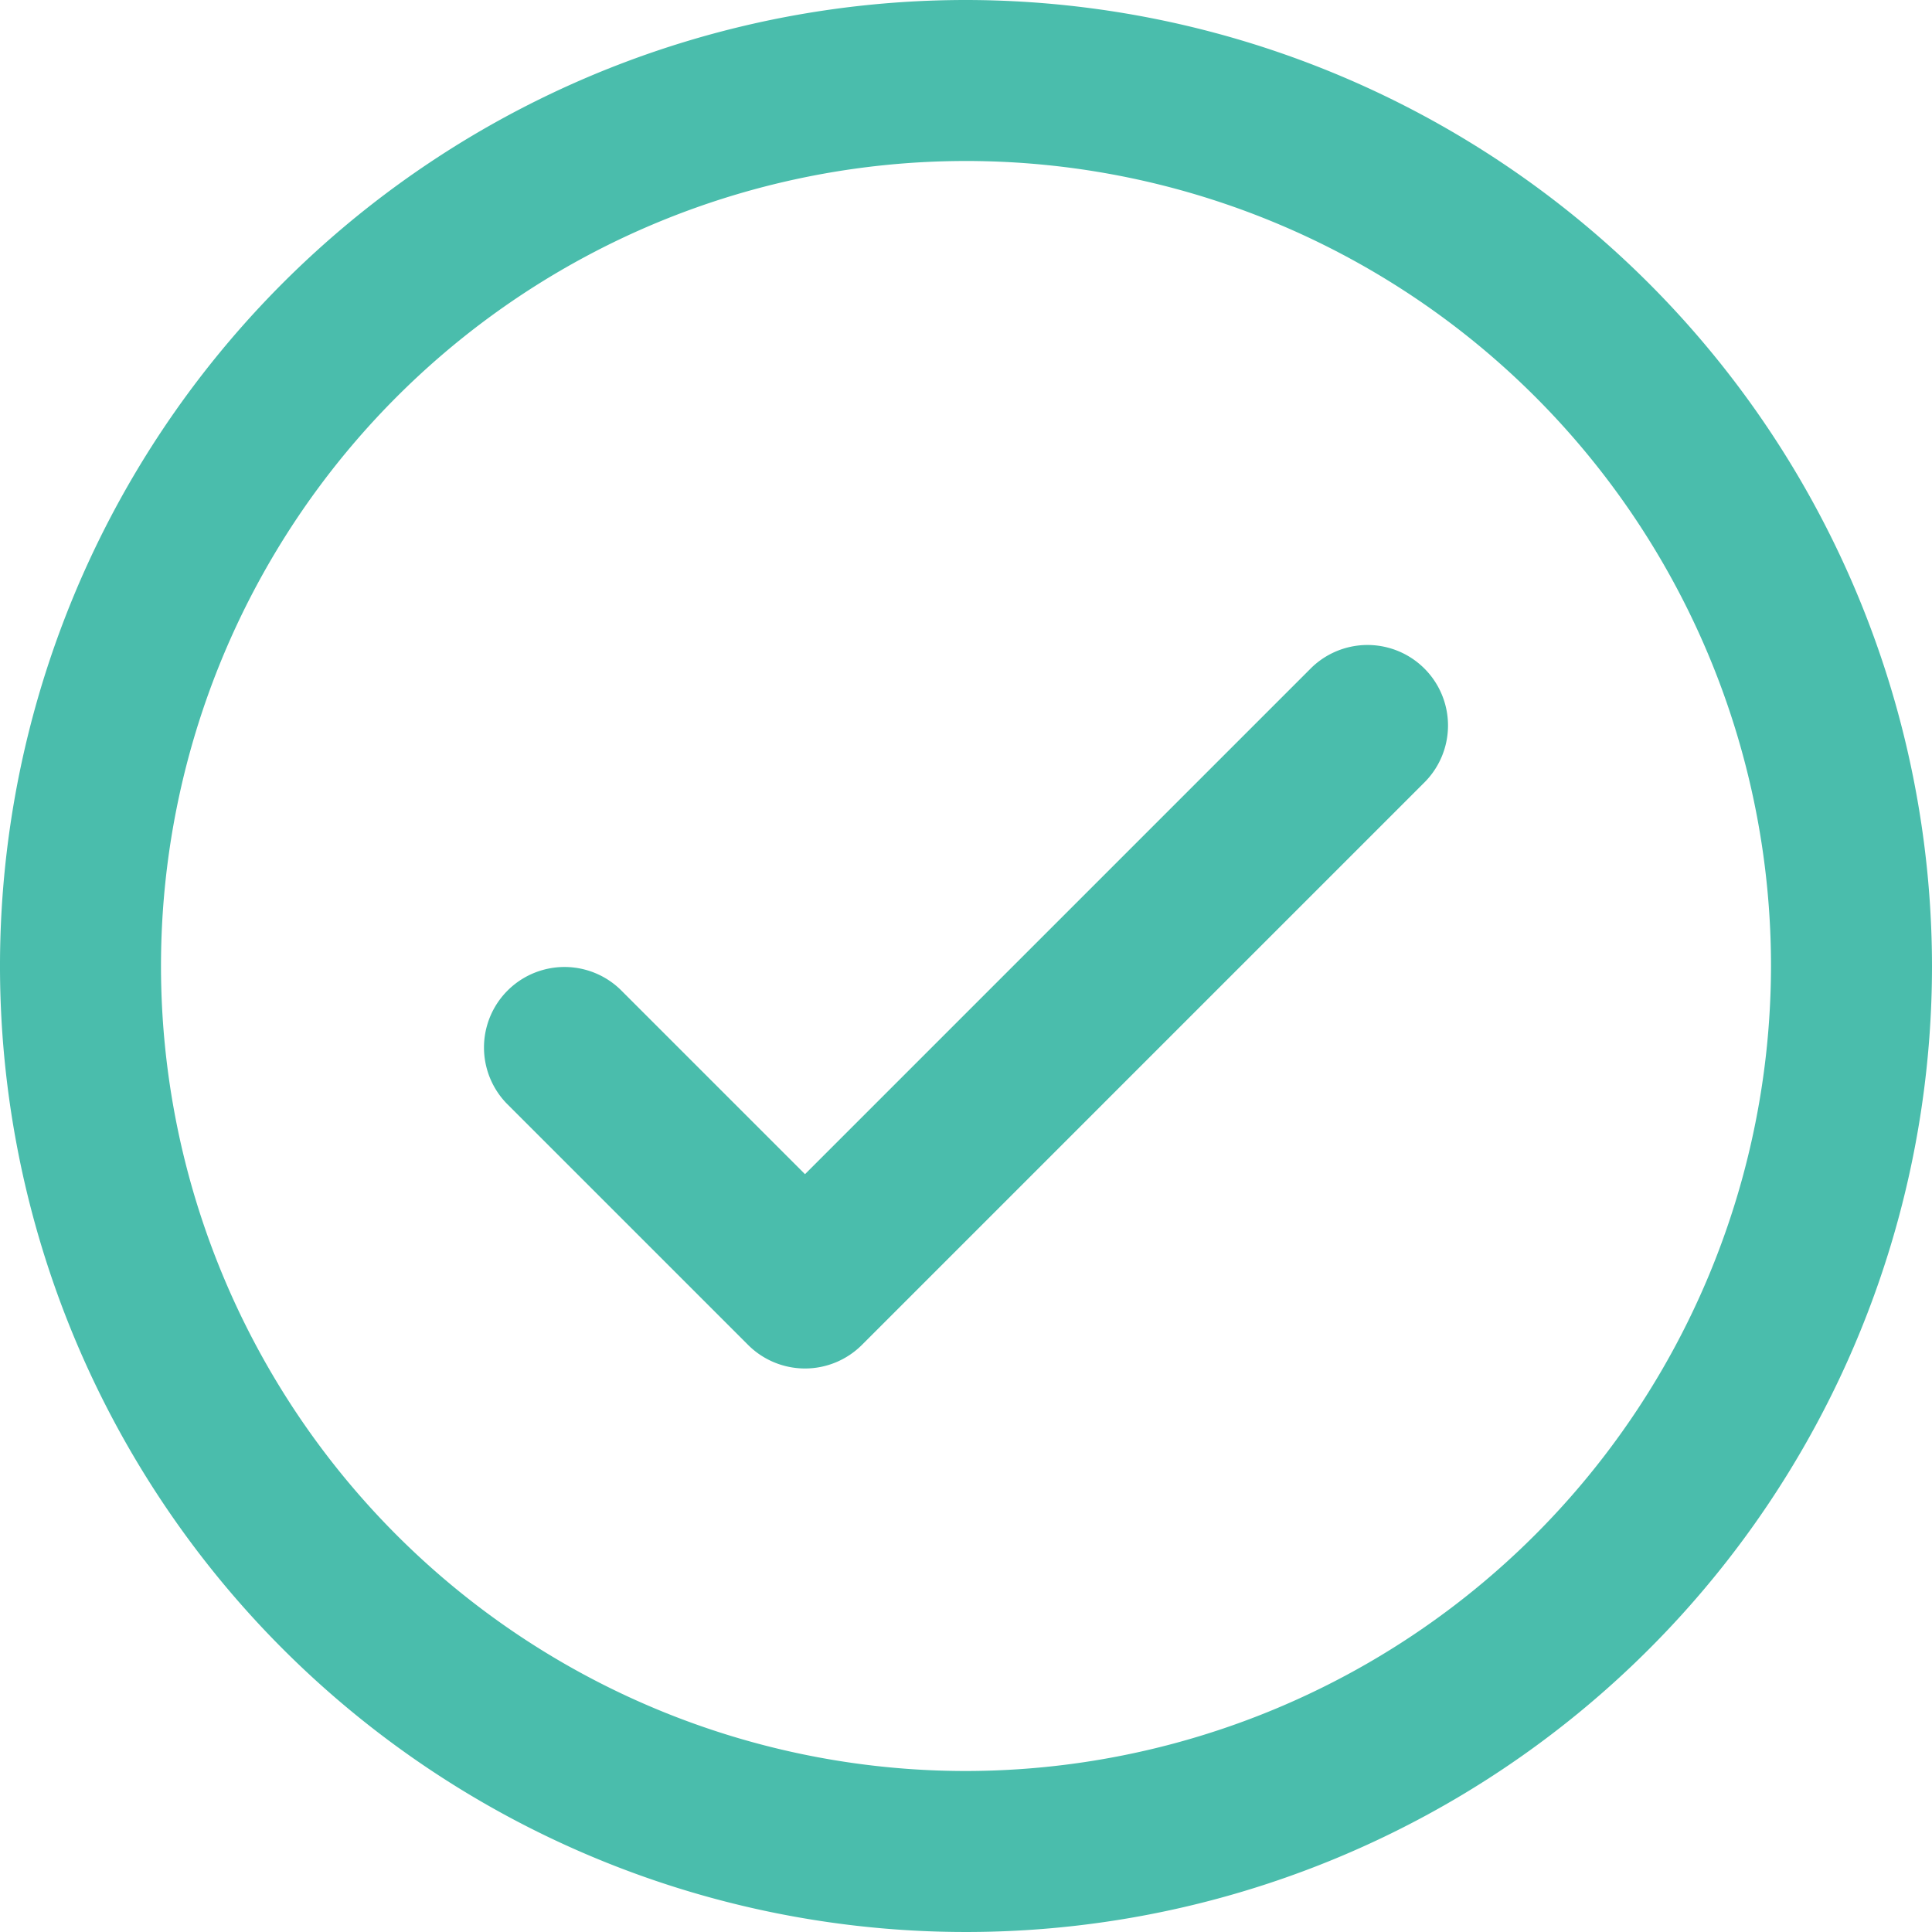 <?xml version="1.0"?>
<svg xmlns="http://www.w3.org/2000/svg" id="Icons" viewBox="0 0 24 24"><defs><style>.cls-1{fill:#232323;}</style></defs><path d="M12,0A12,12,0,1,0,24,12,12.013,12.013,0,0,0,12,0Zm0,22A10,10,0,1,1,22,12,10.011,10.011,0,0,1,12,22Z" fill="#4abdac" opacity="1" original-fill="#232323"/><path d="M16.293,8.293,10,14.586,7.707,12.293a1,1,0,0,0-1.414,1.414l3,3a1,1,0,0,0,1.414,0l7-7a1,1,0,0,0-1.414-1.414Z" fill="#4abdac" opacity="1" original-fill="#232323"/></svg>
